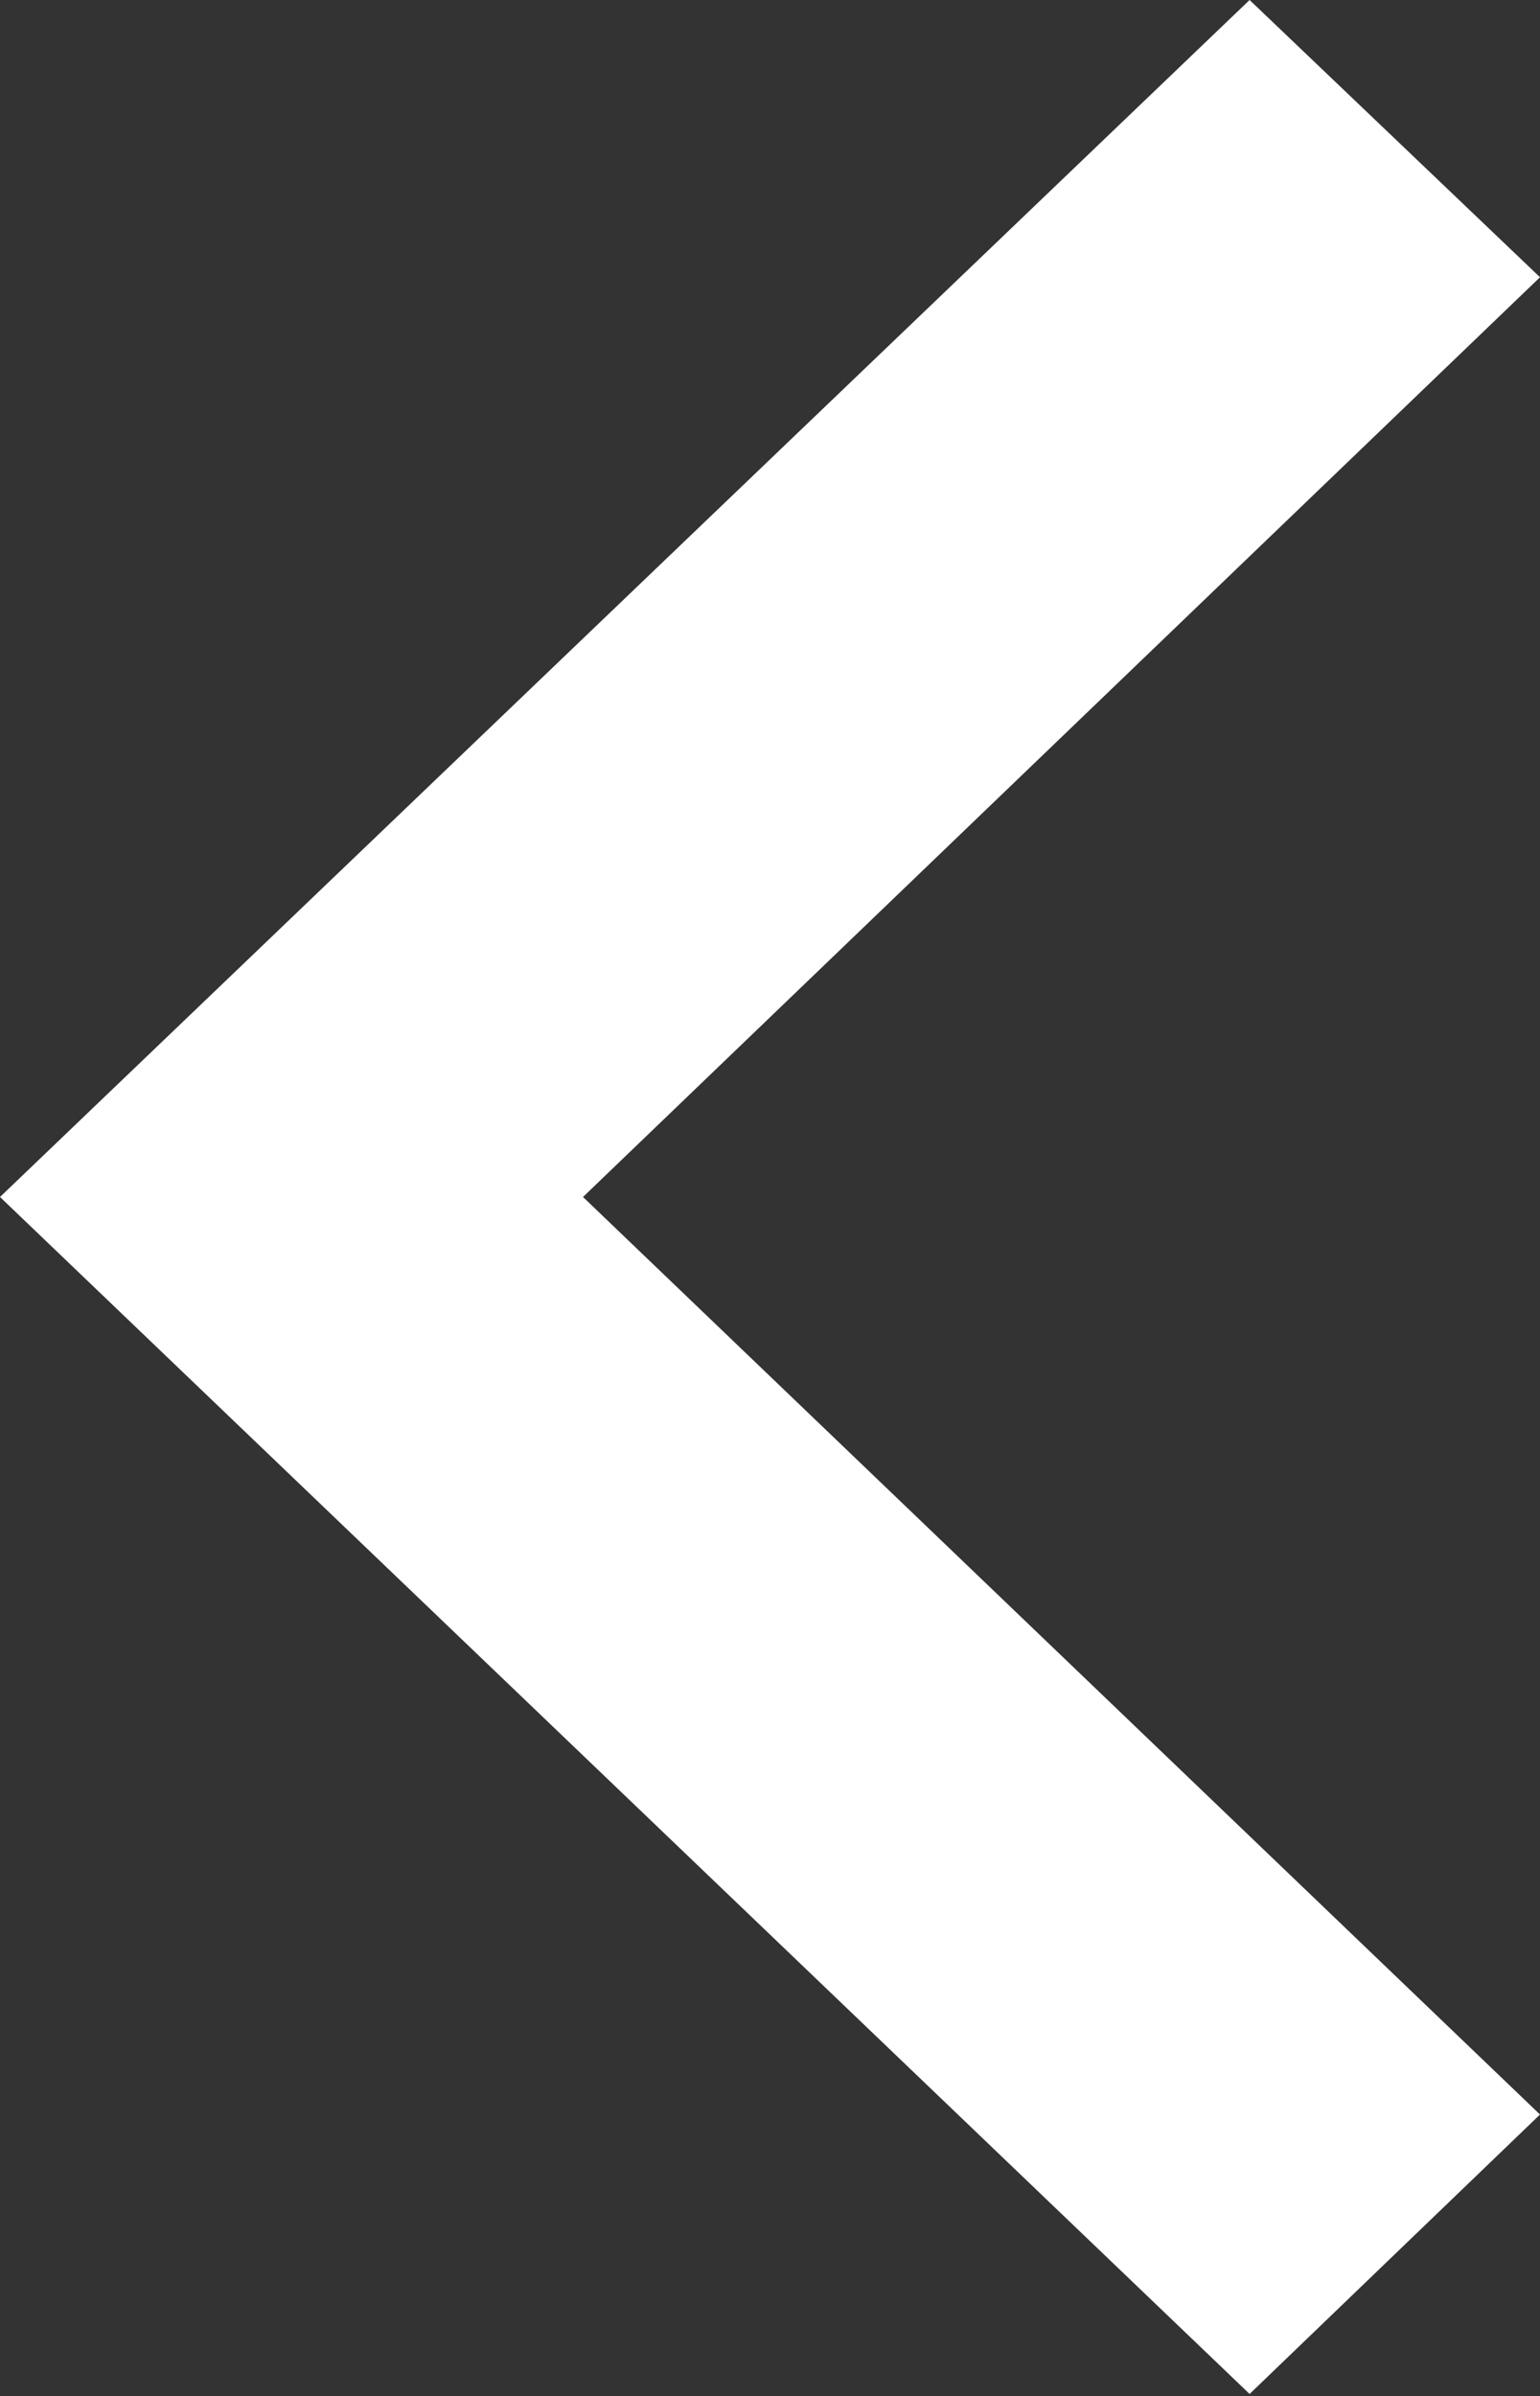 <svg xmlns="http://www.w3.org/2000/svg" viewBox="0 0 7 10.89"><rect x="0" y="0" width="7" height="10.89" fill="#333333" stroke="none"/><defs><style>.a{fill:#fff;}</style></defs><title>arrow-chevron-right--white</title><path class="a" d="M5.68,10.94L7,9.67,2.65,5.5,7,1.32,5.68,0.06,0,5.5Z" transform="translate(0 -0.06)"/></svg>